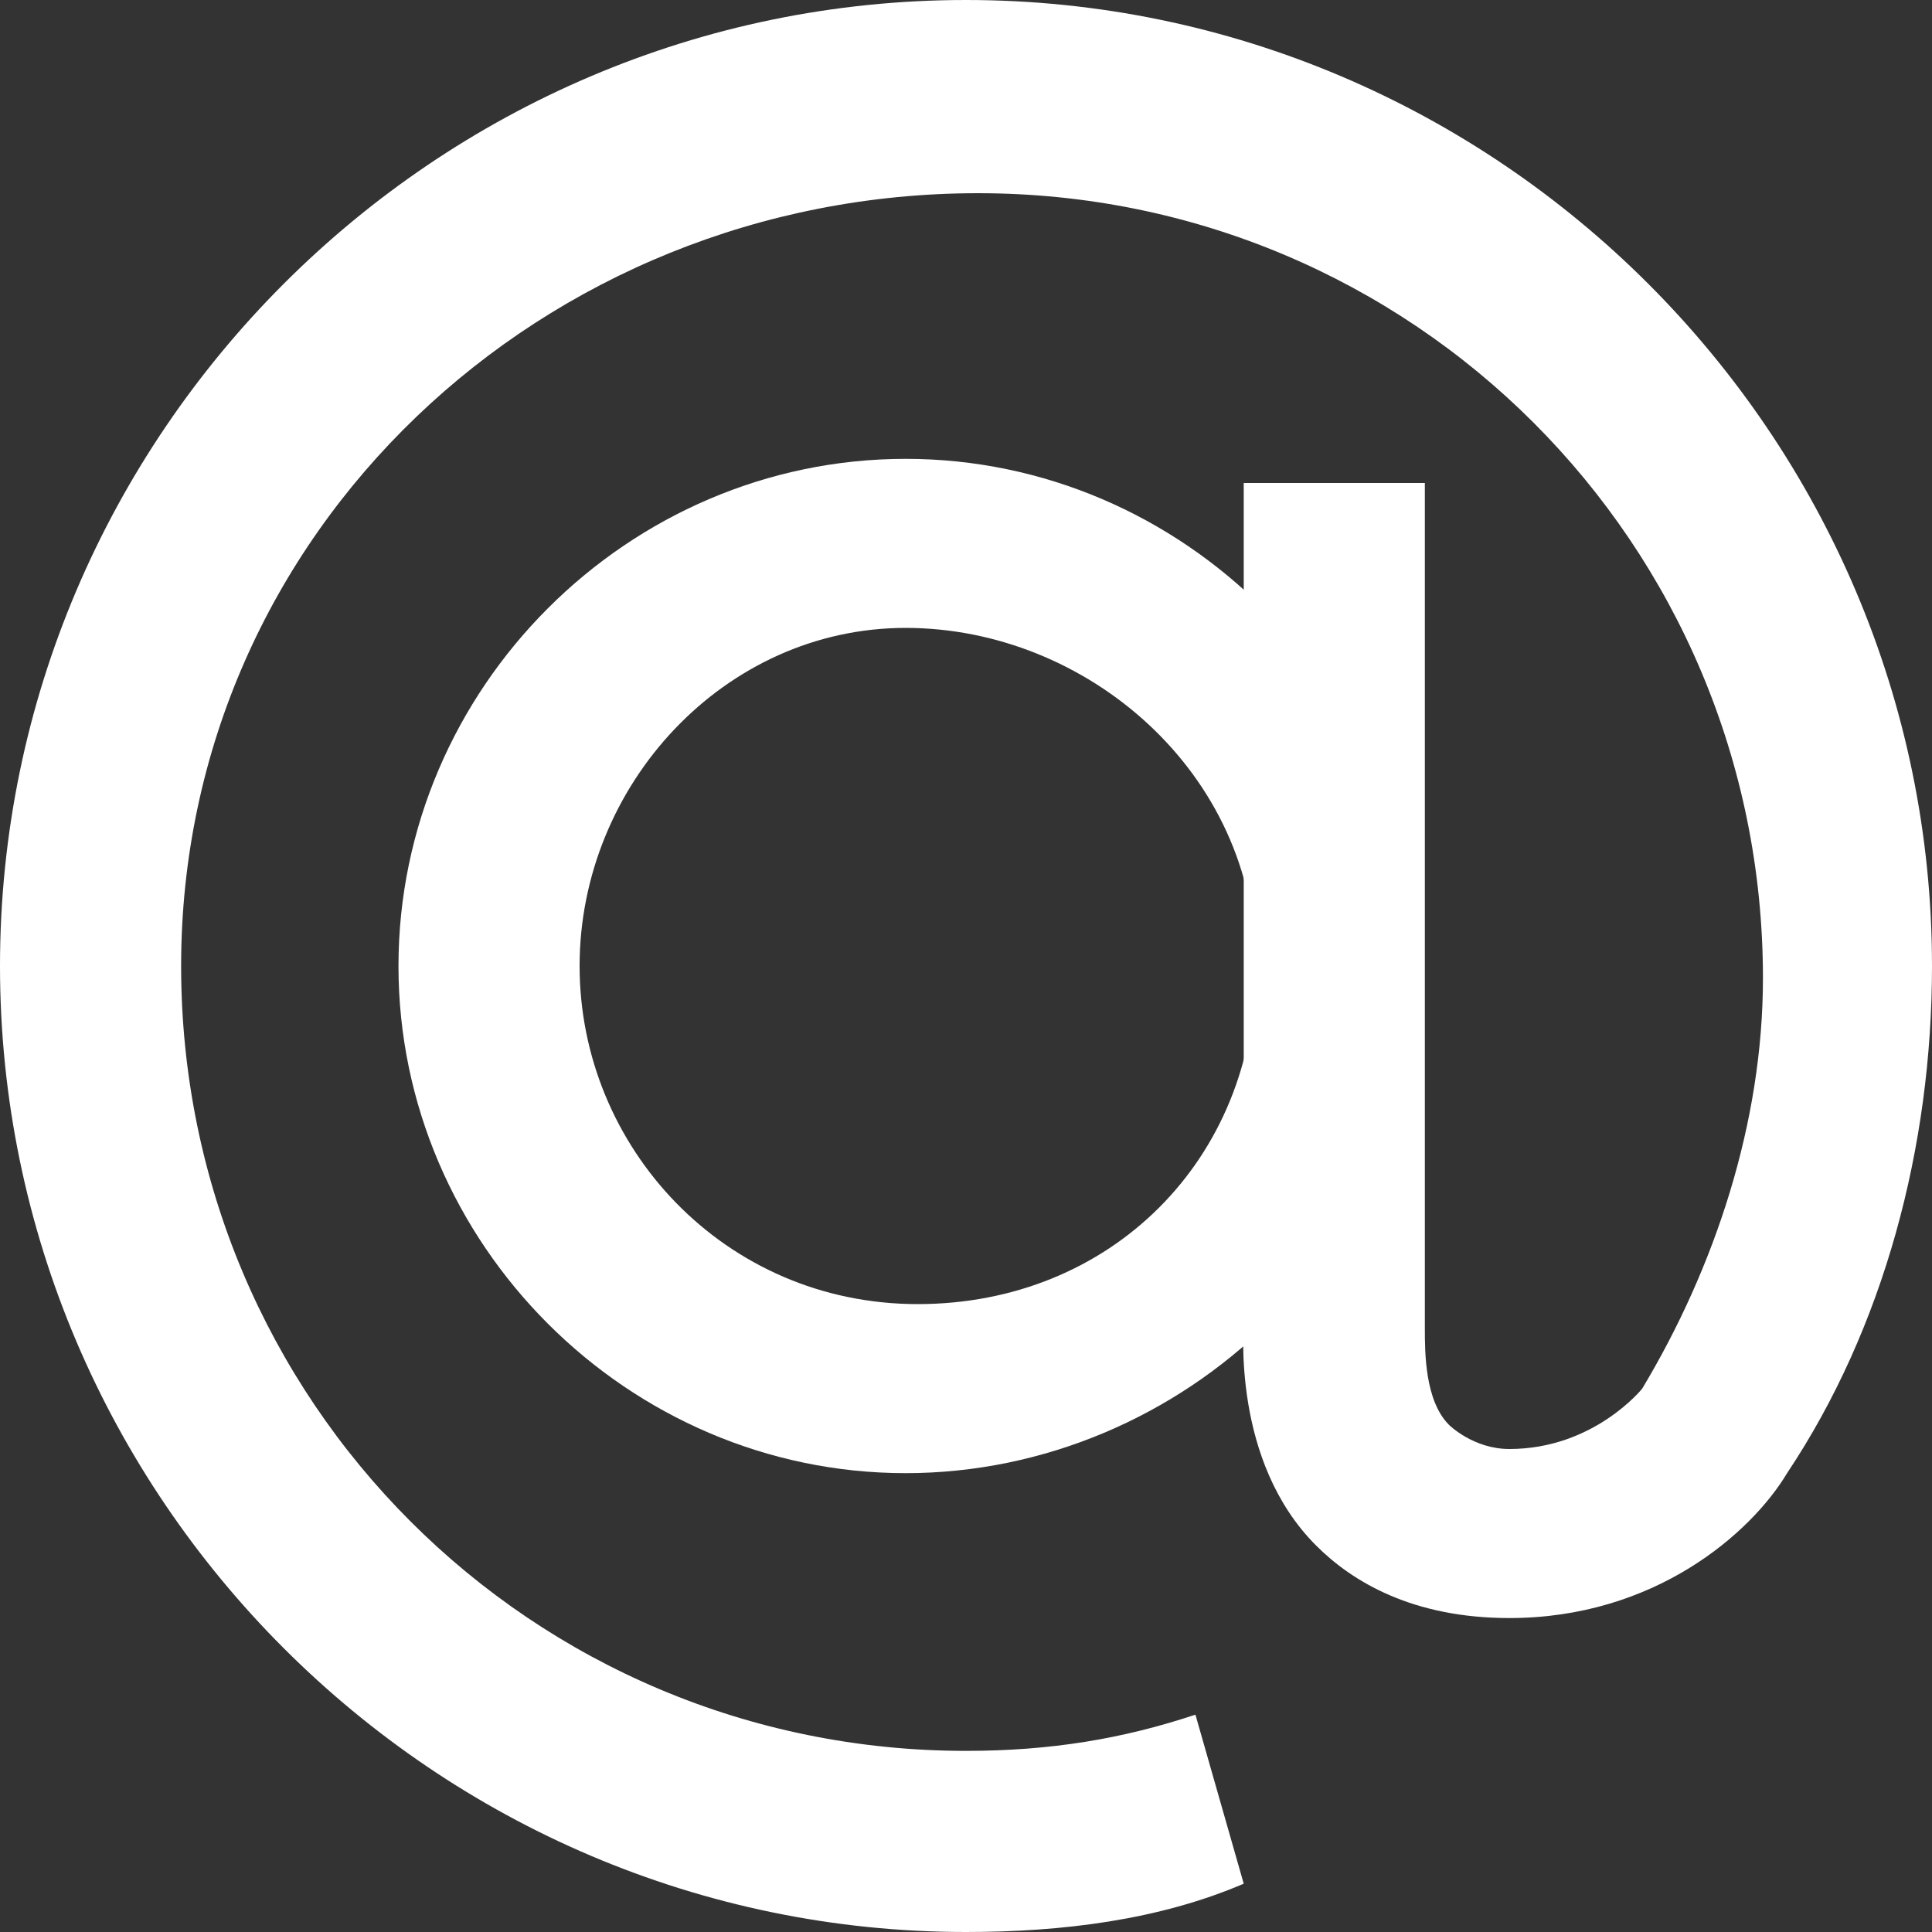 <?xml version="1.0" encoding="utf-8"?>
<!-- Generated by IcoMoon.io -->
<!DOCTYPE svg PUBLIC "-//W3C//DTD SVG 1.1//EN" "http://www.w3.org/Graphics/SVG/1.1/DTD/svg11.dtd">
<svg xmlns="http://www.w3.org/2000/svg" xmlns:xlink="http://www.w3.org/1999/xlink" version="1.1" width="512px" height="512px" viewBox="0 0 16 16">
<rect x="0" y="0" width="16" height="16" fill="#333333" stroke="none"/>
<path fill="#FFFFFF" d="M7.5 12.2c-2.3 0-4.2-1.9-4.2-4.2s1.9-4.2 4.2-4.2 4.2 1.9 4.2 4.2c0.1 2.3-1.9 4.2-4.2 4.2zM7.5 5.2c-1.5 0-2.7 1.3-2.7 2.8s1.2 2.8 2.8 2.8 2.8-1.2 2.8-2.8-1.4-2.8-2.9-2.8z"/>
<path fill="#FFFFFF" d="M8 16c-4.4 0-8-3.6-8-8s3.6-8 8-8 8 3.6 8 8c0 1.5-0.4 3-1.2 4.2-0.3 0.5-1.1 1.2-2.3 1.2-0.8 0-1.3-0.3-1.6-0.6-0.7-0.7-0.6-1.8-0.6-1.9v-6.9h1.5v7c0 0.2 0 0.6 0.2 0.8 0 0 0.2 0.2 0.5 0.2 0.7 0 1.1-0.5 1.1-0.5 0.6-1 1-2.2 1-3.4 0-3.6-2.9-6.5-6.5-6.5s-6.6 2.8-6.6 6.4 2.9 6.5 6.5 6.5c0.7 0 1.3-0.1 1.9-0.3l0.4 1.4c-0.7 0.3-1.5 0.4-2.3 0.4z"/>
</svg>
